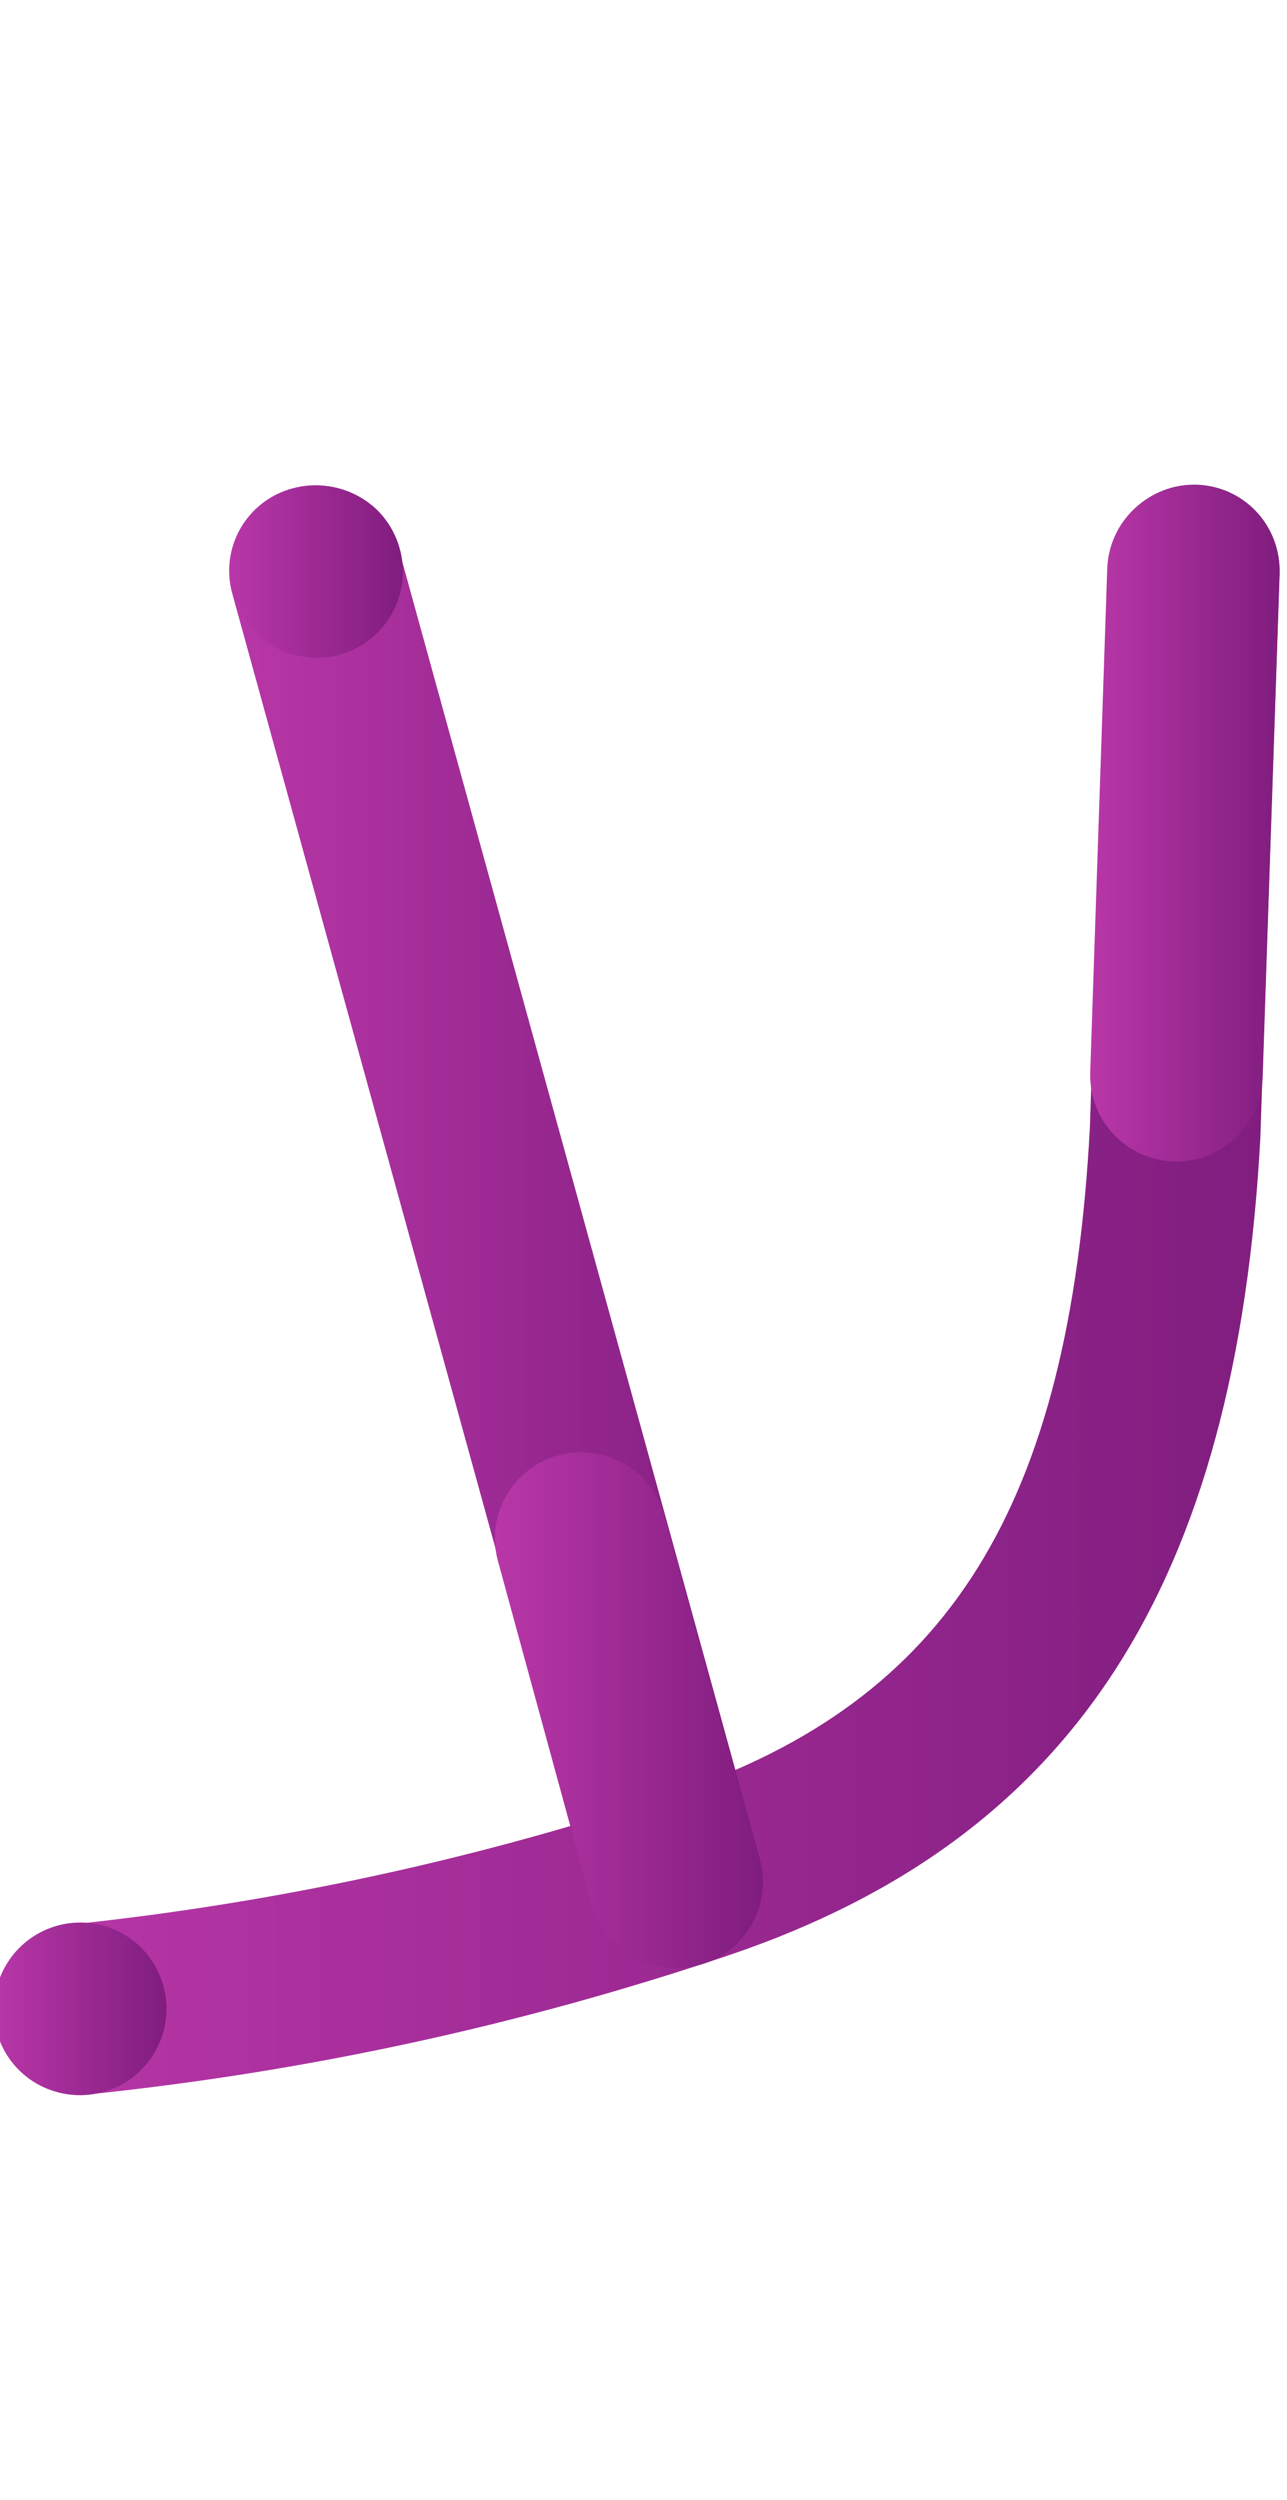 <svg xmlns="http://www.w3.org/2000/svg" width="69" height="134" viewBox="0 0 69 134" fill="none"><g clip-path="url(#clip0_978_354)"><path d="M4.252 112.292C3.068 112.293 1.929 111.834 1.075 111.014C0.221 110.193 -0.282 109.074 -0.328 107.89C-0.375 106.707 0.038 105.551 0.825 104.666C1.612 103.781 2.711 103.234 3.892 103.142C14.88 101.983 25.708 99.627 36.184 96.115C50.884 91.131 57.338 80.797 58.431 60.453L59.44 30.43C59.457 29.827 59.593 29.233 59.84 28.683C60.088 28.133 60.441 27.637 60.88 27.223C61.32 26.81 61.837 26.487 62.401 26.274C62.965 26.061 63.566 25.962 64.169 25.982C64.772 26.001 65.365 26.14 65.915 26.389C66.464 26.639 66.958 26.995 67.37 27.436C67.781 27.877 68.101 28.395 68.312 28.96C68.522 29.526 68.62 30.127 68.597 30.73L67.577 60.798V60.89C66.291 85.015 57.508 98.546 39.117 104.785C27.93 108.559 16.356 111.069 4.611 112.271C4.484 112.278 4.364 112.285 4.244 112.285L4.252 112.292Z" fill="url(#paint0_linear_978_354)"></path><path d="M36.295 105.477C35.285 105.479 34.302 105.151 33.496 104.541C32.69 103.932 32.107 103.075 31.834 102.103L12.447 31.794C12.288 31.212 12.246 30.604 12.324 30.006C12.401 29.407 12.597 28.83 12.898 28.308C13.2 27.785 13.602 27.328 14.081 26.961C14.56 26.595 15.107 26.327 15.691 26.173C16.869 25.85 18.128 26.007 19.192 26.608C20.255 27.21 21.038 28.208 21.368 29.385L40.756 99.694C40.936 100.377 40.957 101.093 40.816 101.785C40.676 102.478 40.378 103.129 39.945 103.688C39.513 104.247 38.958 104.699 38.323 105.009C37.688 105.319 36.99 105.479 36.284 105.477H36.295Z" fill="url(#paint1_linear_978_354)"></path><path d="M63.075 62.252H62.918C61.692 62.211 60.533 61.685 59.696 60.79C58.858 59.895 58.41 58.703 58.45 57.478L59.362 30.486C59.402 29.26 59.928 28.101 60.823 27.263C61.719 26.425 62.91 25.977 64.136 26.018C65.361 26.058 66.521 26.584 67.359 27.48C68.196 28.375 68.644 29.566 68.604 30.792L67.693 57.785C67.652 58.983 67.148 60.118 66.286 60.952C65.425 61.785 64.273 62.251 63.075 62.252Z" fill="url(#paint2_linear_978_354)"></path><path d="M4.302 112.299C4 112.296 3.699 112.266 3.402 112.207C3.106 112.143 2.816 112.055 2.534 111.944C2.256 111.825 1.988 111.682 1.734 111.517C1.484 111.347 1.249 111.154 1.034 110.941C0.822 110.727 0.631 110.493 0.465 110.241C0.295 109.99 0.152 109.722 0.038 109.441C-0.078 109.161 -0.166 108.87 -0.225 108.573C-0.348 107.977 -0.348 107.362 -0.225 106.766C-0.165 106.471 -0.077 106.183 0.038 105.905C0.15 105.623 0.293 105.355 0.465 105.105C0.629 104.852 0.82 104.617 1.034 104.405C1.463 103.974 1.973 103.633 2.535 103.399C3.096 103.166 3.699 103.046 4.307 103.046C4.915 103.046 5.517 103.166 6.078 103.399C6.64 103.633 7.15 103.974 7.579 104.405C7.793 104.617 7.984 104.852 8.148 105.105C8.318 105.356 8.461 105.624 8.575 105.905C8.691 106.183 8.779 106.471 8.838 106.766C8.9 107.062 8.931 107.364 8.93 107.666C8.928 108.896 8.438 110.075 7.567 110.943C7.354 111.158 7.119 111.351 6.867 111.519C6.613 111.684 6.345 111.827 6.067 111.946C5.785 112.057 5.495 112.145 5.199 112.209C4.903 112.268 4.601 112.298 4.299 112.301L4.302 112.299Z" fill="url(#paint3_linear_978_354)"></path><path d="M36.181 105.476C35.167 105.475 34.181 105.141 33.375 104.525C32.569 103.91 31.987 103.046 31.72 102.068L26.683 83.62C26.378 82.443 26.549 81.192 27.16 80.141C27.77 79.088 28.77 78.319 29.944 78C31.117 77.68 32.369 77.835 33.429 78.432C34.489 79.029 35.27 80.02 35.605 81.189L40.642 99.637C40.802 100.223 40.845 100.834 40.768 101.437C40.692 102.039 40.497 102.62 40.196 103.148C39.895 103.675 39.493 104.138 39.013 104.509C38.532 104.881 37.984 105.154 37.398 105.314C36.999 105.424 36.587 105.48 36.174 105.478L36.181 105.476Z" fill="url(#paint4_linear_978_354)"></path><path d="M16.973 35.259C16.364 35.255 15.763 35.135 15.201 34.903C14.921 34.789 14.653 34.648 14.401 34.483C14.15 34.313 13.916 34.12 13.701 33.907C13.486 33.693 13.293 33.459 13.125 33.207C12.793 32.7 12.561 32.135 12.442 31.542C12.38 31.246 12.349 30.944 12.35 30.642C12.352 29.416 12.838 28.239 13.702 27.369C13.915 27.156 14.15 26.965 14.402 26.8C14.652 26.63 14.921 26.487 15.202 26.373C15.482 26.258 15.773 26.17 16.07 26.11C16.815 25.964 17.585 26.001 18.313 26.219C19.041 26.438 19.705 26.83 20.248 27.362C21.111 28.233 21.597 29.409 21.6 30.635C21.601 30.937 21.57 31.239 21.508 31.535C21.448 31.832 21.36 32.123 21.245 32.403C21.131 32.684 20.988 32.952 20.818 33.203C20.654 33.456 20.463 33.691 20.249 33.903C19.378 34.769 18.201 35.256 16.973 35.259Z" fill="url(#paint5_linear_978_354)"></path></g><defs><linearGradient id="paint0_linear_978_354" x1="-0.332" y1="69.135" x2="68.6" y2="69.135" gradientUnits="userSpaceOnUse"><stop stop-color="#B937A8"></stop><stop offset="1" stop-color="#801D7F"></stop></linearGradient><linearGradient id="paint1_linear_978_354" x1="12.286" y1="65.743" x2="40.908" y2="65.743" gradientUnits="userSpaceOnUse"><stop stop-color="#B937A8"></stop><stop offset="1" stop-color="#801D7F"></stop></linearGradient><linearGradient id="paint2_linear_978_354" x1="58.447" y1="44.134" x2="68.606" y2="44.134" gradientUnits="userSpaceOnUse"><stop stop-color="#B937A8"></stop><stop offset="1" stop-color="#801D7F"></stop></linearGradient><linearGradient id="paint3_linear_978_354" x1="-0.317" y1="107.674" x2="8.93" y2="107.674" gradientUnits="userSpaceOnUse"><stop stop-color="#B937A8"></stop><stop offset="1" stop-color="#801D7F"></stop></linearGradient><linearGradient id="paint4_linear_978_354" x1="26.535" y1="91.657" x2="40.805" y2="91.657" gradientUnits="userSpaceOnUse"><stop stop-color="#B937A8"></stop><stop offset="1" stop-color="#801D7F"></stop></linearGradient><linearGradient id="paint5_linear_978_354" x1="12.35" y1="30.641" x2="21.6" y2="30.641" gradientUnits="userSpaceOnUse"><stop stop-color="#B937A8"></stop><stop offset="1" stop-color="#801D7F"></stop></linearGradient><clipPath id="clip0_978_354"><rect width="69" height="134" fill="white"></rect></clipPath></defs></svg>